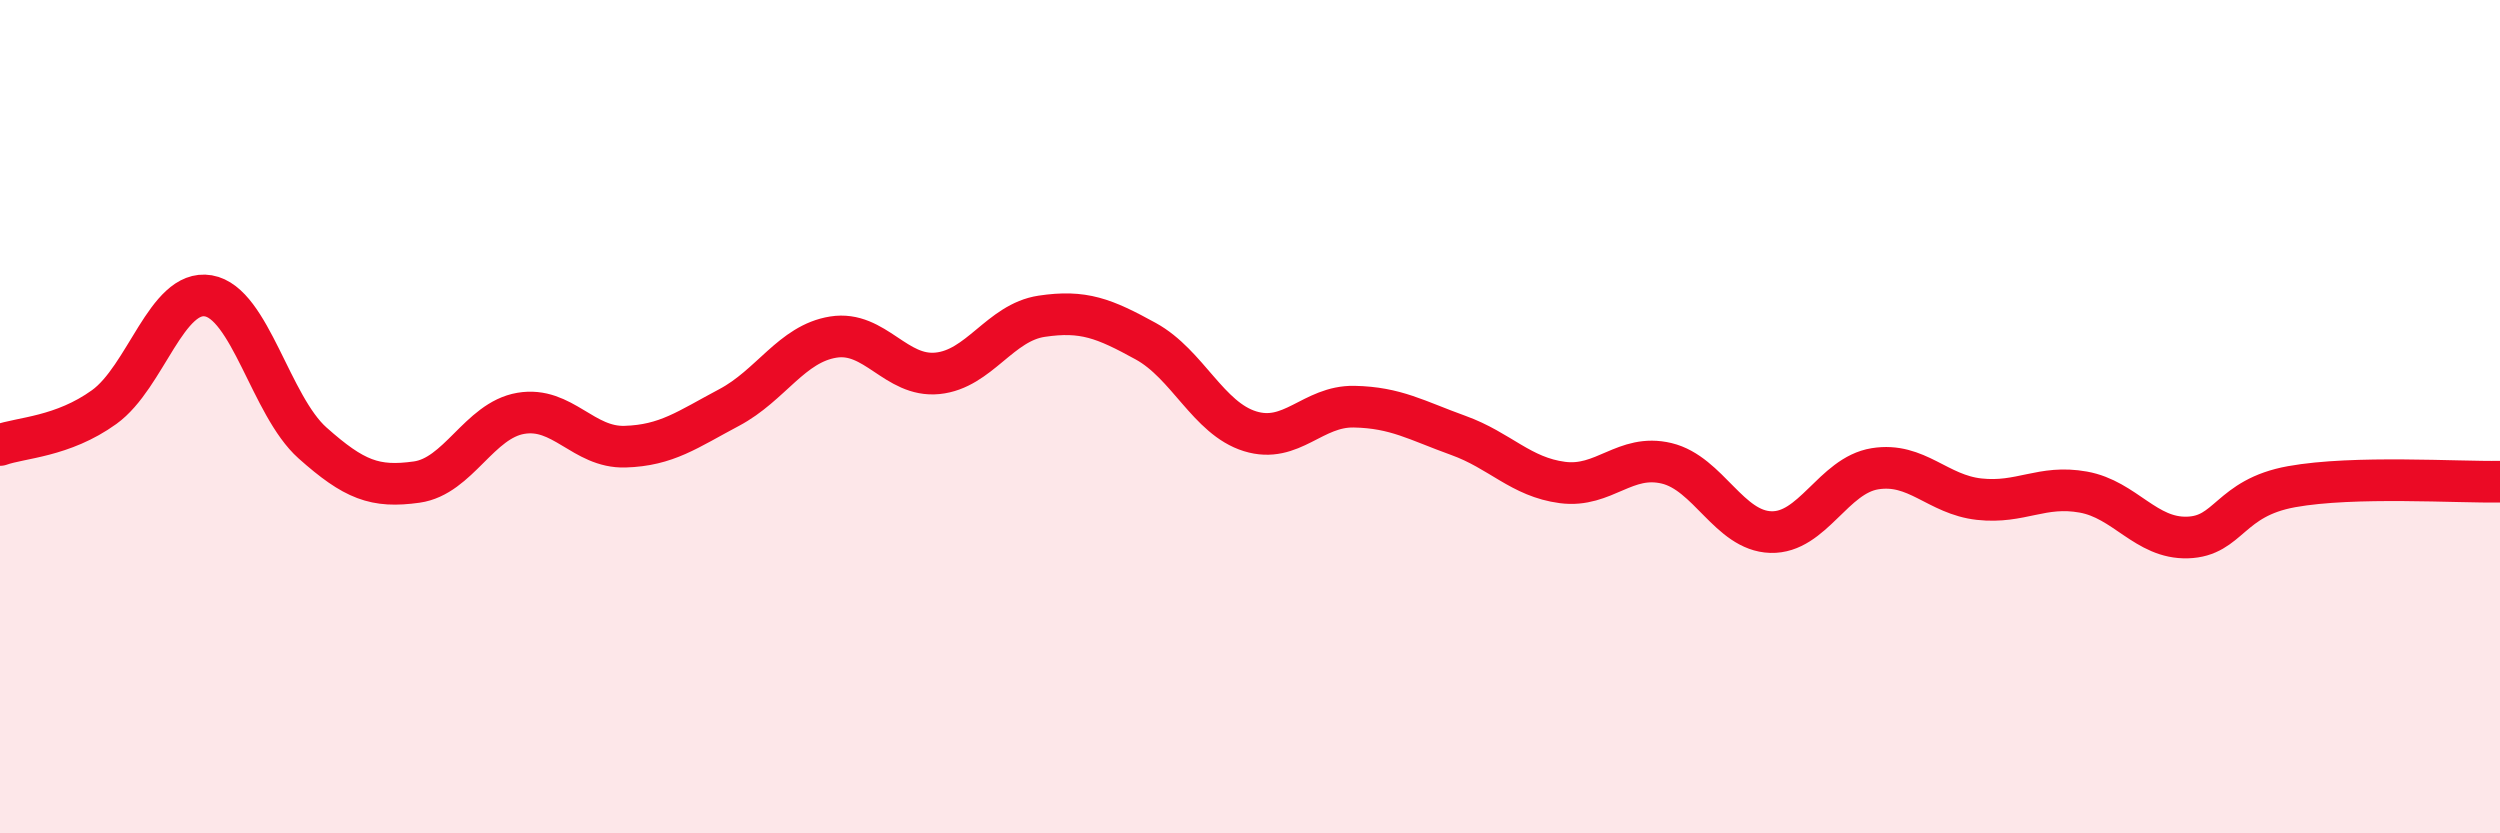 
    <svg width="60" height="20" viewBox="0 0 60 20" xmlns="http://www.w3.org/2000/svg">
      <path
        d="M 0,10.68 C 0.5,10.5 1.5,10.49 2.5,9.77 C 3.5,9.05 4,6.93 5,7.1 C 6,7.27 6.5,9.74 7.5,10.63 C 8.5,11.52 9,11.71 10,11.57 C 11,11.43 11.5,10.09 12.5,9.92 C 13.5,9.75 14,10.75 15,10.72 C 16,10.69 16.5,10.31 17.5,9.78 C 18.5,9.25 19,8.25 20,8.09 C 21,7.93 21.5,9.06 22.5,8.96 C 23.5,8.86 24,7.74 25,7.59 C 26,7.44 26.5,7.64 27.5,8.19 C 28.5,8.74 29,10.04 30,10.35 C 31,10.66 31.5,9.74 32.5,9.76 C 33.5,9.78 34,10.09 35,10.45 C 36,10.81 36.5,11.45 37.5,11.58 C 38.5,11.71 39,10.88 40,11.12 C 41,11.36 41.5,12.74 42.5,12.77 C 43.5,12.8 44,11.41 45,11.25 C 46,11.09 46.5,11.87 47.5,11.98 C 48.5,12.09 49,11.63 50,11.81 C 51,11.99 51.5,12.93 52.5,12.9 C 53.5,12.87 53.5,11.95 55,11.68 C 56.5,11.41 59,11.58 60,11.56L60 20L0 20Z"
        fill="#EB0A25"
        opacity="0.1"
        stroke-linecap="round"
        stroke-linejoin="round"
      />
      <path
        d="M 0,10.68 C 0.5,10.5 1.5,10.49 2.5,9.77 C 3.5,9.05 4,6.93 5,7.1 C 6,7.27 6.5,9.74 7.5,10.63 C 8.5,11.52 9,11.71 10,11.57 C 11,11.43 11.5,10.09 12.5,9.92 C 13.5,9.75 14,10.75 15,10.72 C 16,10.69 16.5,10.31 17.5,9.78 C 18.5,9.25 19,8.25 20,8.09 C 21,7.93 21.5,9.06 22.5,8.96 C 23.5,8.86 24,7.74 25,7.59 C 26,7.44 26.5,7.64 27.5,8.19 C 28.5,8.74 29,10.04 30,10.35 C 31,10.66 31.5,9.74 32.5,9.76 C 33.5,9.78 34,10.09 35,10.45 C 36,10.81 36.5,11.45 37.5,11.58 C 38.5,11.71 39,10.88 40,11.12 C 41,11.36 41.5,12.74 42.5,12.77 C 43.5,12.8 44,11.41 45,11.25 C 46,11.09 46.5,11.87 47.5,11.98 C 48.5,12.09 49,11.63 50,11.81 C 51,11.99 51.5,12.93 52.5,12.9 C 53.5,12.87 53.5,11.95 55,11.68 C 56.5,11.41 59,11.58 60,11.56"
        stroke="#EB0A25"
        stroke-width="1"
        fill="none"
        stroke-linecap="round"
        stroke-linejoin="round"
      />
    </svg>
  